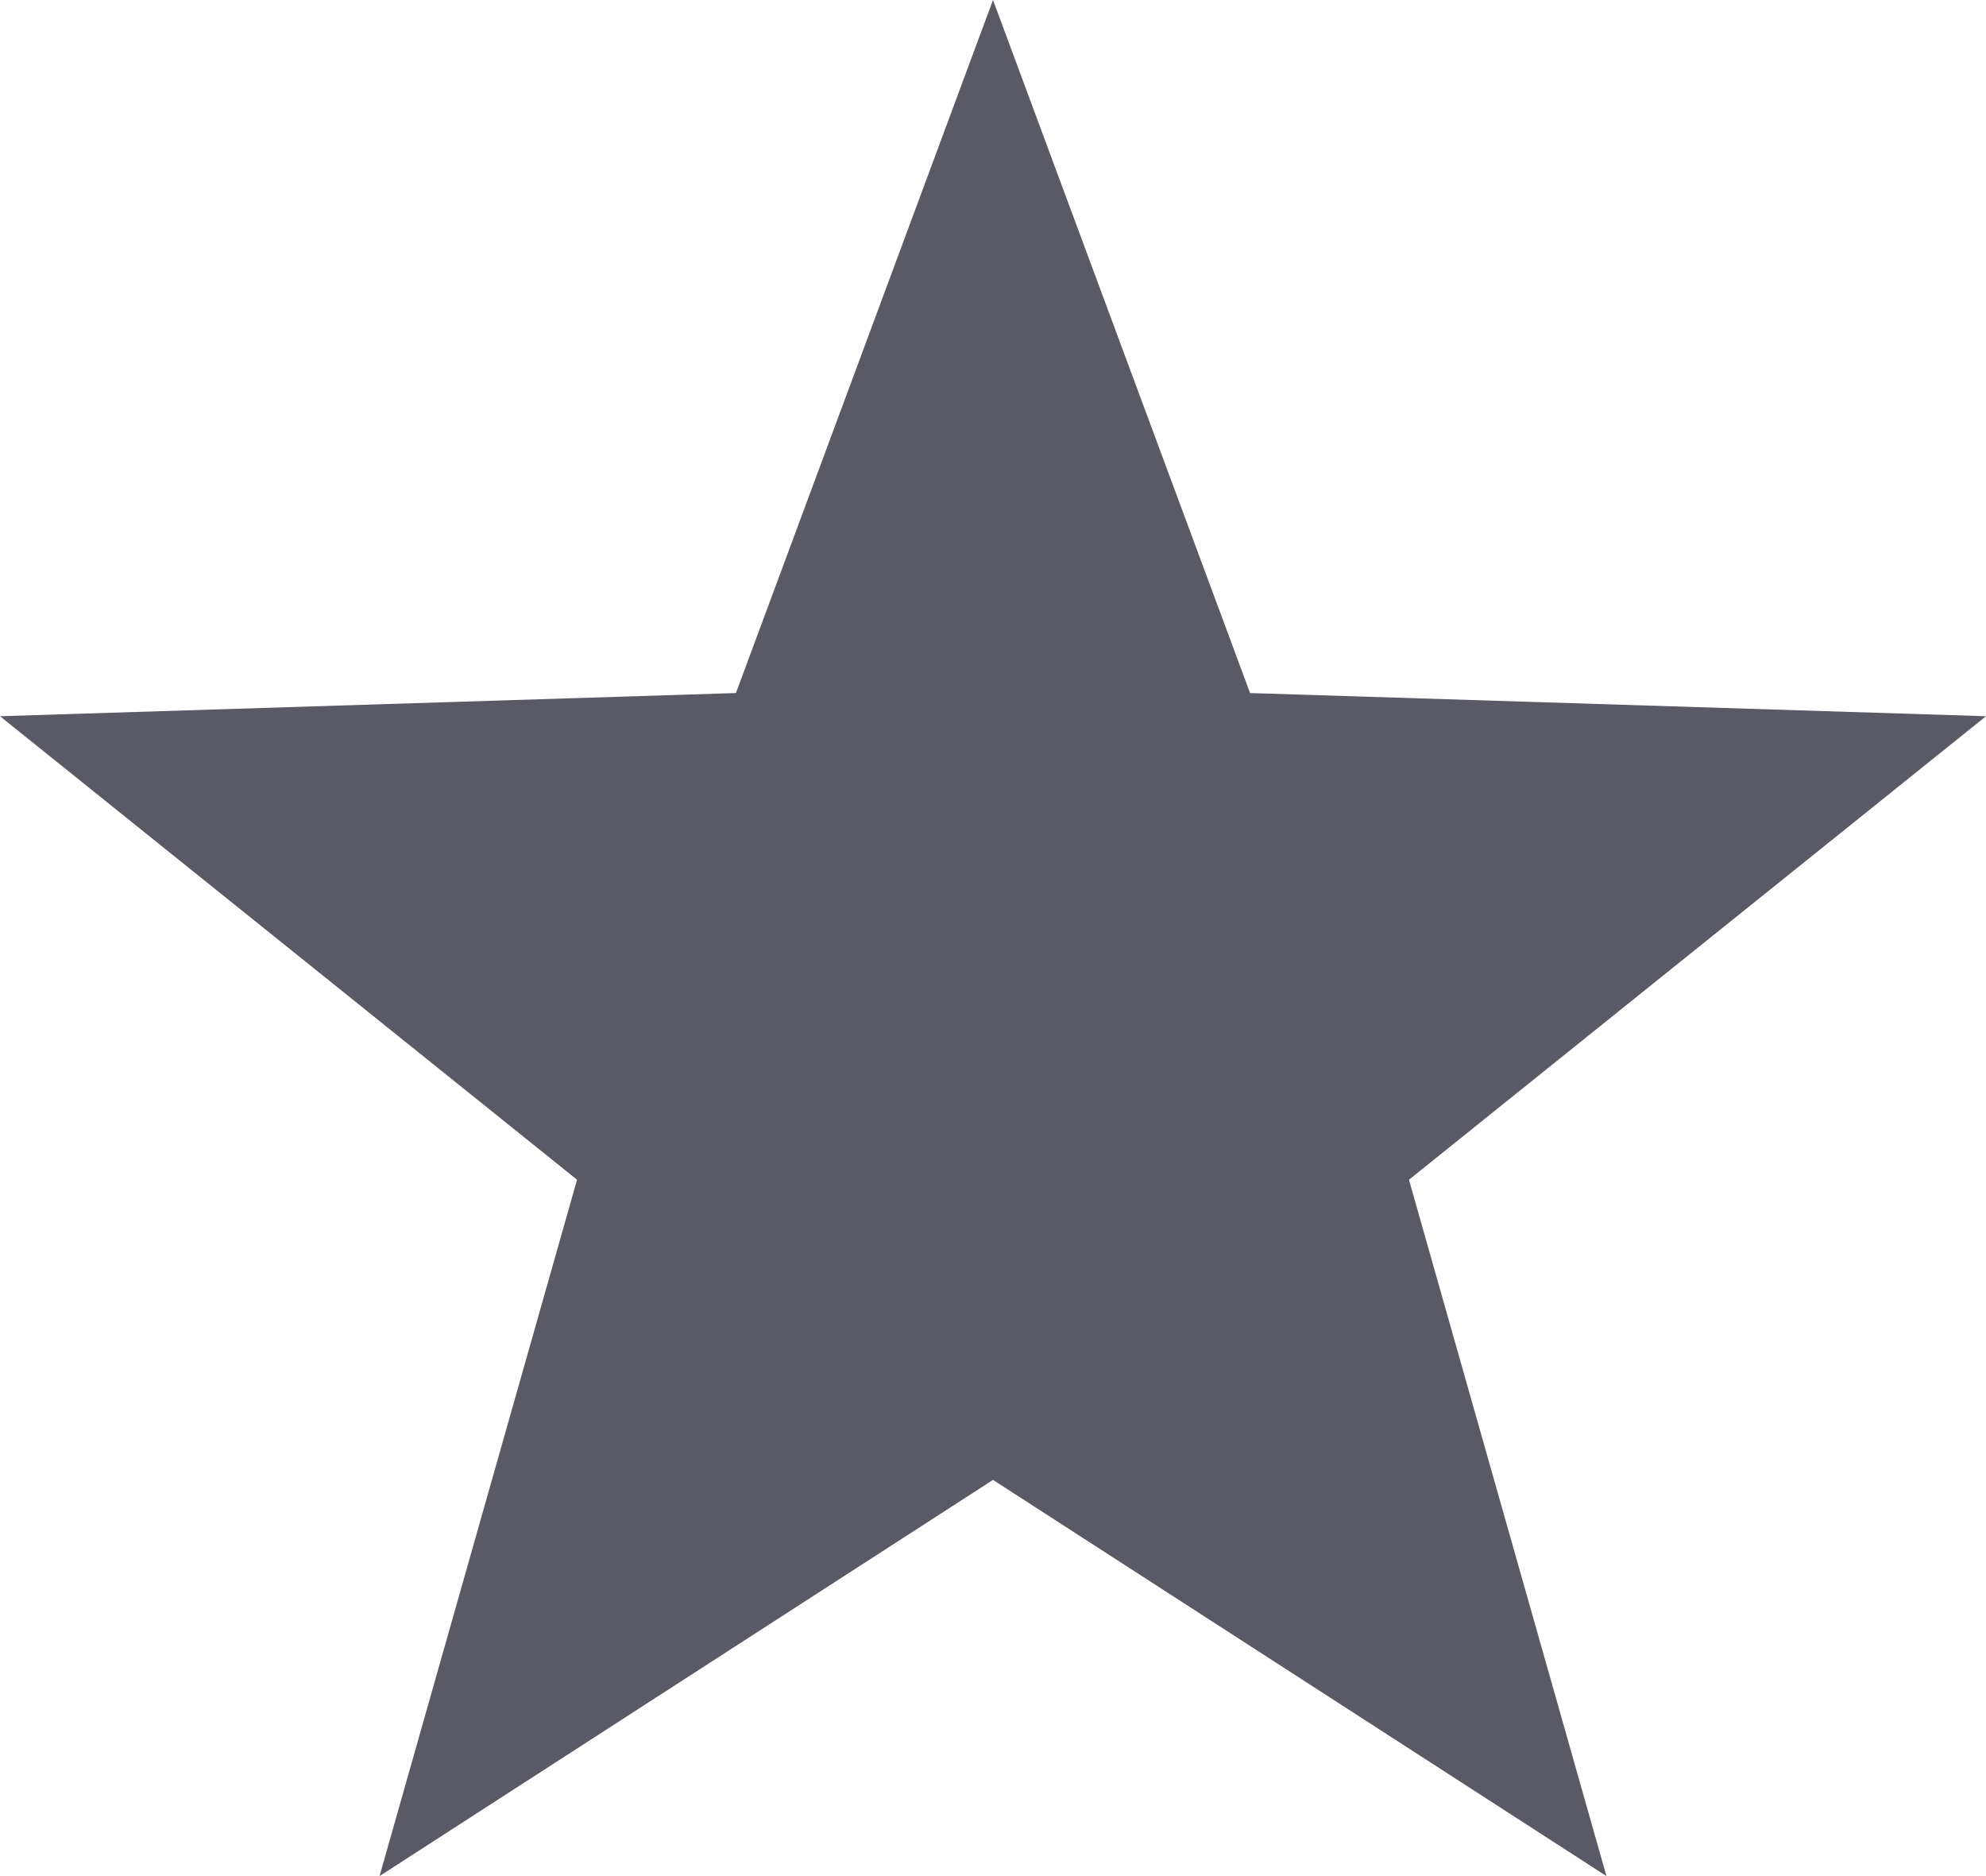 <svg xmlns="http://www.w3.org/2000/svg" id="Layer_2" data-name="Layer 2" viewBox="0 0 18 17"><defs><style>.cls-1{fill:#595a65}</style></defs><path d="M9 0 6.67 6.28 0 6.49l5.23 4.2L3.44 17 9 13.41 14.56 17l-1.79-6.31L18 6.49l-6.67-.21L9 0z" class="cls-1"/></svg>